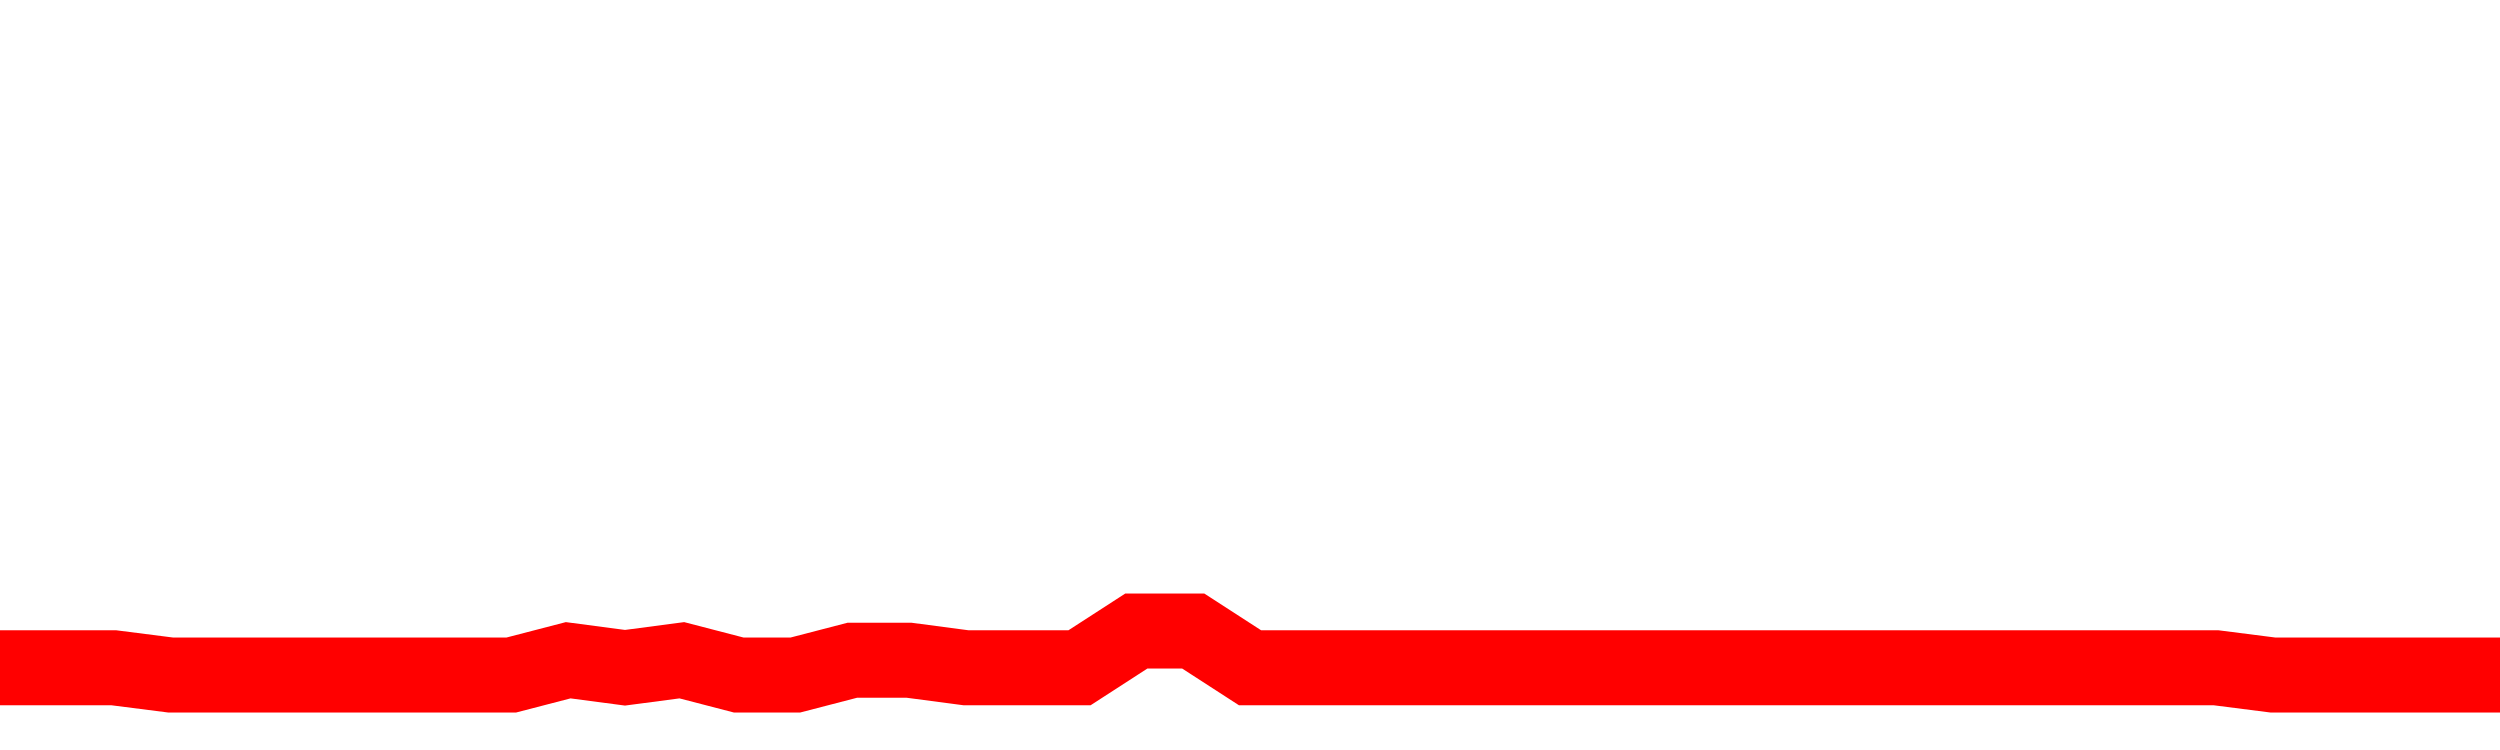 <svg xmlns="http://www.w3.org/2000/svg" xmlns:xlink="http://www.w3.org/1999/xlink" viewBox="0 0 100 30" class="ranking"><path  class="rline" d="M 0 26.71 L 0 26.71 L 2.273 26.71 L 4.545 26.71 L 6.818 27 L 9.091 27 L 11.364 27 L 13.636 27 L 15.909 27 L 18.182 27 L 20.455 27 L 22.727 26.41 L 25 26.71 L 27.273 26.41 L 29.545 27 L 31.818 27 L 34.091 26.41 L 36.364 26.41 L 38.636 26.71 L 40.909 26.71 L 43.182 26.71 L 45.455 25.24 L 47.727 25.24 L 50 26.71 L 52.273 26.71 L 54.545 26.71 L 56.818 26.71 L 59.091 26.71 L 61.364 26.71 L 63.636 26.71 L 65.909 26.71 L 68.182 26.71 L 70.455 26.71 L 72.727 26.71 L 75 26.71 L 77.273 26.71 L 79.545 26.71 L 81.818 26.71 L 84.091 26.71 L 86.364 26.71 L 88.636 26.71 L 90.909 27 L 93.182 27 L 95.455 27 L 97.727 27 L 100 27" fill="none" stroke-width="3" stroke="red"></path></svg>